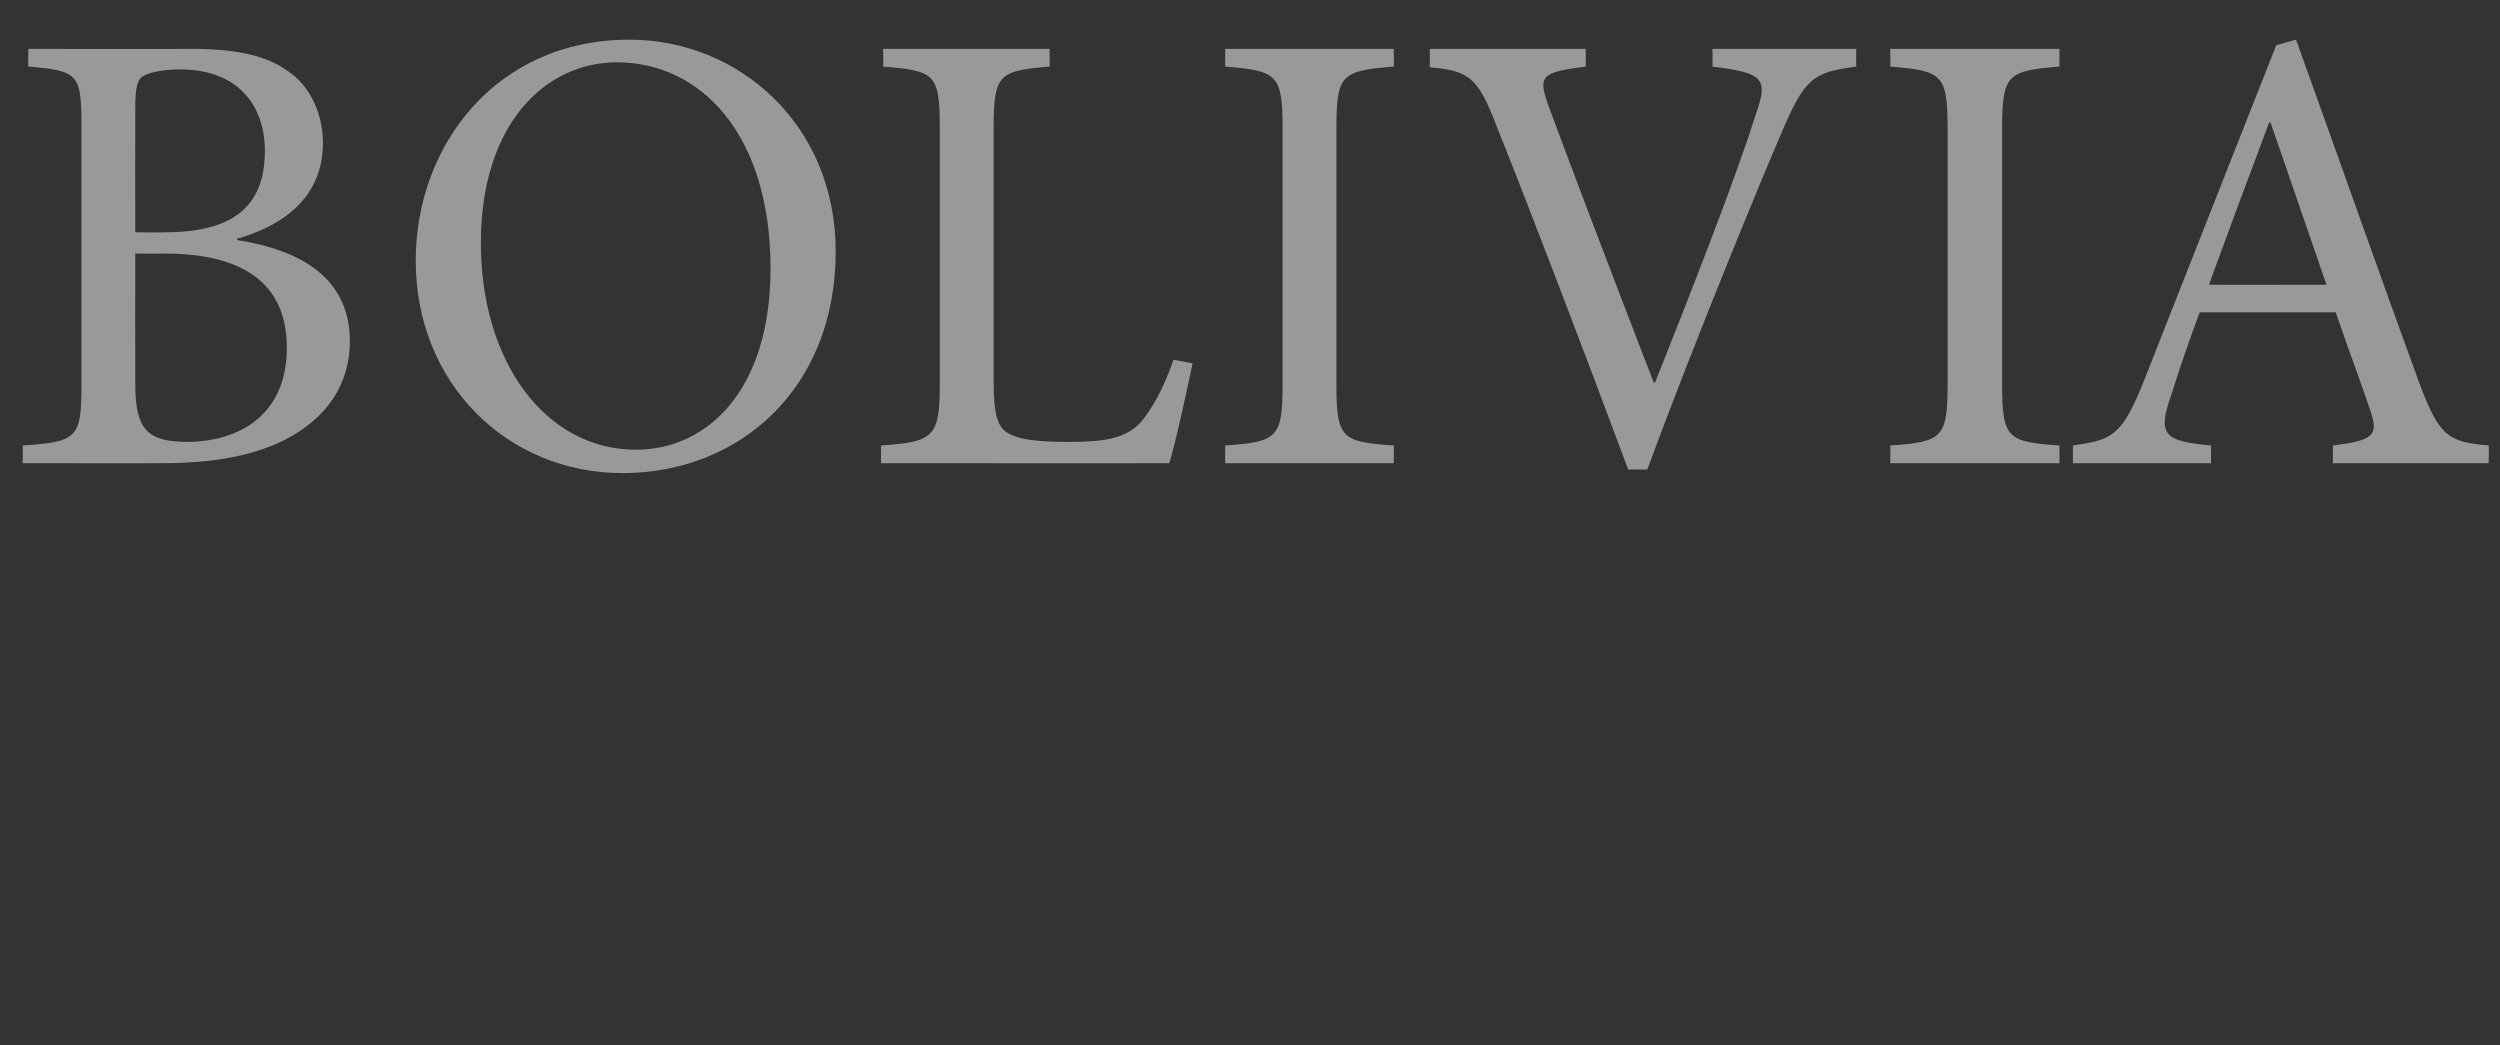 <?xml version="1.0" standalone="no"?>
<!DOCTYPE svg PUBLIC "-//W3C//DTD SVG 1.1//EN" "http://www.w3.org/Graphics/SVG/1.1/DTD/svg11.dtd">
<svg xmlns="http://www.w3.org/2000/svg" version="1.1" width="353px" height="147.6px" viewBox="0 0 353 147.6">
  <rect x="0" y="0" width="353" height="147.6" fill="#333333" stroke="none"/>
  <desc>BOLIVIA</desc>
  <defs/>
  <g id="Polygon17486">
    <path d="M 33.5 33.9 C 42.4 35.3 49.4 39.2 49.4 48.2 C 49.4 54.3 46.1 58.9 40.8 61.8 C 36.2 64.3 30.2 65.4 23.1 65.4 C 23.13 65.43 3.2 65.4 3.2 65.4 C 3.2 65.4 3.24 62.91 3.2 62.9 C 11 62.4 11.5 61.8 11.5 54.3 C 11.5 54.3 11.5 18 11.5 18 C 11.5 10.5 11.2 10 4 9.4 C 3.96 9.45 4 6.9 4 6.9 C 4 6.9 27.09 6.93 27.1 6.9 C 33.8 6.9 37.8 8 40.6 10 C 43.8 12.1 45.6 16.1 45.6 20.2 C 45.6 28.8 38.5 32.3 33.5 33.7 C 33.5 33.7 33.5 33.9 33.5 33.9 Z M 23.3 32.8 C 33.2 32.8 37.4 28.9 37.4 21.3 C 37.4 15.2 33.9 9.8 25.4 9.8 C 23.1 9.8 21.2 10.2 20.3 10.7 C 19.4 11.2 19.1 12.2 19.1 15.2 C 19.08 15.21 19.1 32.8 19.1 32.8 C 19.1 32.8 23.31 32.85 23.3 32.8 Z M 19.1 54.2 C 19.1 60.7 20.8 62.4 26.6 62.4 C 33.9 62.3 40.5 58.5 40.5 49.1 C 40.5 39.9 34.2 35.8 23.2 35.8 C 23.22 35.82 19.1 35.8 19.1 35.8 C 19.1 35.8 19.08 54.18 19.1 54.2 Z M 118 35.5 C 118 54.9 104.4 66.8 87.9 66.8 C 71.6 66.8 58.7 54.1 58.7 36.8 C 58.7 20.6 70 5.6 88.9 5.6 C 104.2 5.6 118 17.5 118 35.5 Z M 67.9 34.3 C 67.9 51.2 77.1 63.5 89.8 63.5 C 99.8 63.5 108.8 55.2 108.8 37.9 C 108.8 18.9 98.9 8.8 87.1 8.8 C 77 8.8 67.9 17.5 67.9 34.3 Z M 168.4 51.3 C 167.8 54.1 166 62.6 165.1 65.4 C 165.15 65.43 124.4 65.4 124.4 65.4 C 124.4 65.4 124.38 62.91 124.4 62.9 C 131.9 62.4 132.7 61.7 132.7 54.1 C 132.7 54.1 132.7 18.1 132.7 18.1 C 132.7 10.4 132 10 124.7 9.4 C 124.74 9.45 124.7 6.9 124.7 6.9 L 148.2 6.9 C 148.2 6.9 148.23 9.45 148.2 9.4 C 141.1 10 140.3 10.4 140.3 18.1 C 140.3 18.1 140.3 53.6 140.3 53.6 C 140.3 58.5 140.8 60.3 142.4 61.2 C 144.2 62.2 147.2 62.4 151 62.4 C 156 62.4 159 61.9 161.1 59.6 C 162.6 57.8 164.3 54.9 165.7 50.8 C 165.7 50.8 168.4 51.3 168.4 51.3 Z M 173 65.4 C 173 65.4 172.98 62.91 173 62.9 C 180.4 62.4 181.1 61.8 181.1 54.2 C 181.1 54.2 181.1 18.2 181.1 18.2 C 181.1 10.5 180.4 10 173 9.4 C 172.98 9.45 173 6.9 173 6.9 L 196.8 6.9 C 196.8 6.9 196.83 9.45 196.8 9.4 C 189.4 10 188.7 10.5 188.7 18.2 C 188.7 18.2 188.7 54.2 188.7 54.2 C 188.7 61.9 189.4 62.4 196.8 62.9 C 196.83 62.91 196.8 65.4 196.8 65.4 L 173 65.4 Z M 262.1 9.4 C 256 10.2 254.8 11 251.4 19.1 C 248.9 24.9 239.4 47.8 232.6 66.3 C 232.6 66.3 229.9 66.3 229.9 66.3 C 223.8 49.9 216.4 30.5 211.2 17.5 C 208.6 10.7 207.2 10 201.9 9.5 C 201.87 9.54 201.9 6.9 201.9 6.9 L 223.9 6.9 C 223.9 6.9 223.92 9.45 223.9 9.4 C 217.5 10.2 217.2 10.8 218.6 14.8 C 220.9 21.1 227.5 38.5 233.5 54 C 233.5 54 233.7 54 233.7 54 C 238.2 42.7 245.1 25.2 247.9 16.2 C 249.7 11.1 249.1 10.3 241.8 9.4 C 241.83 9.45 241.8 6.9 241.8 6.9 L 262.1 6.9 C 262.1 6.9 262.08 9.45 262.1 9.4 Z M 266.9 65.4 C 266.9 65.4 266.94 62.91 266.9 62.9 C 274.3 62.4 275 61.8 275 54.2 C 275 54.2 275 18.2 275 18.2 C 275 10.5 274.3 10 266.9 9.4 C 266.94 9.45 266.9 6.9 266.9 6.9 L 290.8 6.9 C 290.8 6.9 290.79 9.45 290.8 9.4 C 283.4 10 282.7 10.5 282.7 18.2 C 282.7 18.2 282.7 54.2 282.7 54.2 C 282.7 61.9 283.4 62.4 290.8 62.9 C 290.79 62.91 290.8 65.4 290.8 65.4 L 266.9 65.4 Z M 329.4 65.4 C 329.4 65.4 329.4 62.91 329.4 62.9 C 335.1 62.2 335.9 61.5 334.7 58 C 333.5 54.4 331.7 49.6 329.8 44.1 C 329.8 44.1 310.6 44.1 310.6 44.1 C 309.1 48.1 307.8 51.9 306.6 55.7 C 304.6 61.4 305.5 62.3 312.2 62.9 C 312.21 62.91 312.2 65.4 312.2 65.4 L 292.7 65.4 C 292.7 65.4 292.68 62.91 292.7 62.9 C 298.3 62.1 299.6 61.6 302.8 53.6 C 302.76 53.64 321.4 6.4 321.4 6.4 C 321.4 6.4 324.18 5.58 324.2 5.6 C 329.8 21.1 335.8 38.2 341.5 53.8 C 344.4 61.6 345.6 62.4 351.4 62.9 C 351.45 62.91 351.4 65.4 351.4 65.4 L 329.4 65.4 Z M 320.6 17.3 C 320.6 17.3 320.4 17.28 320.4 17.3 C 317.5 25 314.6 32.8 311.9 40.2 C 311.94 40.23 328.5 40.2 328.5 40.2 L 320.6 17.3 Z " stroke="none" fill="#ffffff" fill-opacity="0.5"/>
  </g>
</svg>